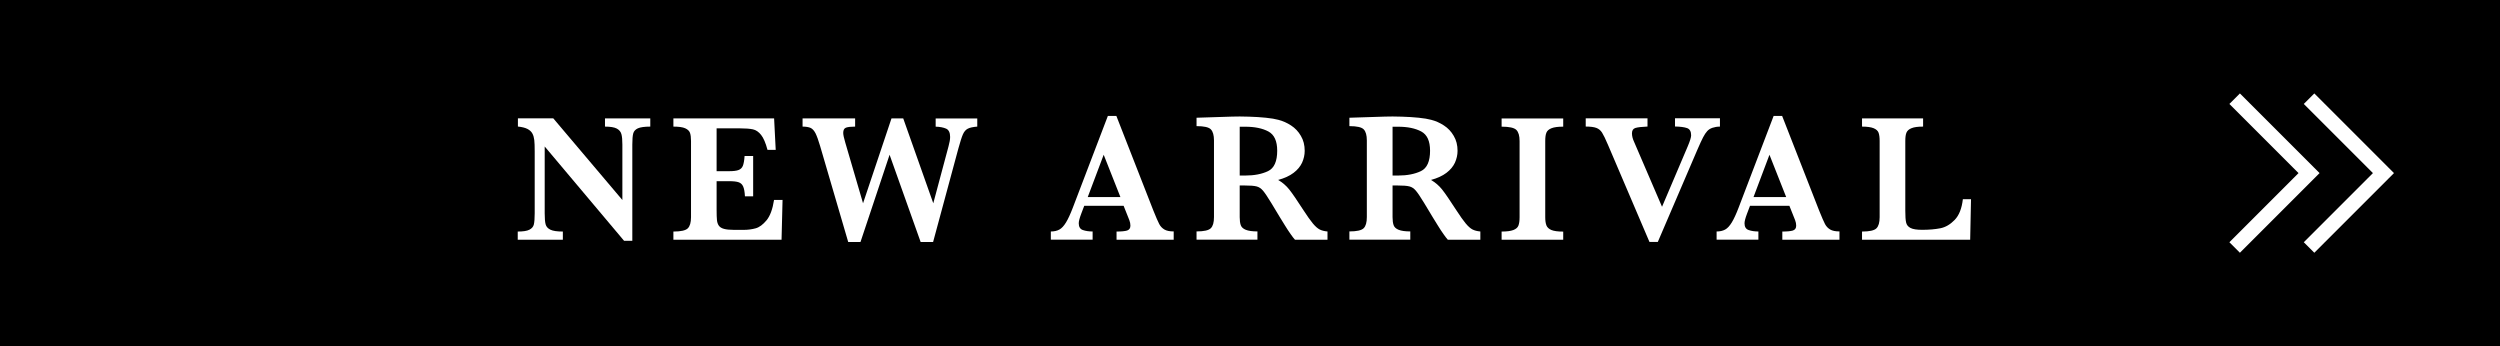 <?xml version="1.0" encoding="UTF-8"?>
<svg id="_レイヤー_2" data-name="レイヤー 2" xmlns="http://www.w3.org/2000/svg" viewBox="0 0 420 58.15">
  <defs>
    <style>
      .cls-1 {
        fill: none;
        stroke: #fff;
        stroke-miterlimit: 10;
        stroke-width: 2.5px;
      }

      .cls-2, .cls-3 {
        stroke-width: 0px;
      }

      .cls-3 {
        fill: #fff;
      }
    </style>
  </defs>
  <g id="layout">
    <g>
      <rect class="cls-2" x="0" width="420" height="58.15"/>
      <g>
        <path class="cls-3" d="m109.25,21.27c-.97,0-1.67.1-2.09.29-.42.2-.68.48-.78.87-.1.38-.15,1-.15,1.86v16.17h-1.38l-13.34-15.85v11.23c0,.85.05,1.47.16,1.86.11.39.37.68.8.89.43.21,1.13.31,2.09.31v1.38h-7.58v-1.38c.9,0,1.56-.1,1.96-.31.41-.21.66-.5.75-.89.09-.39.14-1,.14-1.86v-10.41c0-.84-.02-1.47-.07-1.9-.05-.42-.15-.79-.32-1.1-.17-.32-.45-.57-.83-.77-.39-.2-.92-.33-1.6-.4v-1.38h5.94l11.61,13.72v-9.31c0-.76-.05-1.35-.16-1.75-.11-.41-.37-.72-.78-.94s-1.08-.33-1.98-.33v-1.38h7.61v1.38Z"/>
        <path class="cls-3" d="m131.47,33.57l-.17,6.71h-18.17v-1.38c1.25,0,2.06-.18,2.42-.54.36-.36.54-.98.54-1.87v-12.81c0-.58-.06-1.04-.17-1.36-.12-.33-.39-.58-.81-.77s-1.09-.28-1.98-.28v-1.38h16.92l.27,5.29h-1.38c-.31-1.17-.67-2.01-1.08-2.52-.41-.51-.86-.82-1.37-.93s-1.27-.17-2.28-.17h-3.82v7.2h2.08c.71,0,1.24-.06,1.59-.19.35-.13.6-.36.74-.71.14-.35.24-.9.29-1.65h1.44v6.78h-1.38c-.04-.75-.14-1.31-.3-1.66-.16-.36-.41-.59-.76-.71-.35-.12-.87-.18-1.59-.18h-2.11v4.8c0,.8.02,1.39.06,1.76.04.37.15.68.32.92.18.25.46.42.86.53s.96.17,1.69.17h1.64c.69,0,1.35-.09,1.98-.26.63-.17,1.24-.63,1.84-1.35.6-.73,1.02-1.87,1.26-3.42h1.41Z"/>
        <path class="cls-3" d="m164.17,21.27c-.73.06-1.27.18-1.6.36-.34.18-.6.49-.8.94-.2.45-.45,1.25-.77,2.4l-4.24,15.69h-2.09l-5.22-14.66-4.89,14.66h-2.06l-4.72-16.12c-.28-.96-.54-1.67-.77-2.14-.24-.46-.51-.76-.83-.91-.32-.14-.76-.22-1.35-.22v-1.38h8.83v1.38c-.69,0-1.2.06-1.52.17-.32.11-.48.41-.48.89,0,.32.12.87.35,1.64l2.98,10.18,4.78-14.26h1.97l5.05,14.26,2.56-9.56c.18-.65.27-1.18.27-1.58,0-.73-.23-1.2-.68-1.4-.46-.2-1.04-.31-1.75-.33v-1.38h6.99v1.38Z"/>
        <path class="cls-3" d="m197.19,40.28h-9.61v-1.38c.81,0,1.4-.06,1.77-.17.37-.12.56-.39.56-.82,0-.3-.06-.61-.18-.92l-.96-2.41h-6.62l-.5,1.32c-.28.74-.42,1.28-.42,1.61,0,.6.23.98.7,1.14s1.01.24,1.63.24v1.38h-7.02v-1.38c.56,0,1.04-.11,1.43-.32.39-.21.76-.61,1.12-1.2.36-.59.74-1.42,1.15-2.49l5.88-15.4h1.43l6.21,15.88c.45,1.12.78,1.88.99,2.28.21.4.5.7.87.92.37.22.89.32,1.56.32v1.38Zm-8.96-7.17l-2.81-7.11-2.68,7.11h5.49Z"/>
        <path class="cls-3" d="m223.02,40.28h-5.46c-.2-.22-.45-.54-.74-.96-.3-.42-.62-.91-.97-1.48s-.64-1.04-.87-1.41l-1.38-2.29c-.62-1.02-1.09-1.72-1.41-2.1-.32-.38-.68-.62-1.08-.72-.41-.11-1.1-.16-2.07-.16h-.77v5.32c0,.56.06,1.01.18,1.35s.4.6.85.78,1.1.27,1.95.27v1.38h-10.23v-1.38c1.24,0,2.04-.18,2.4-.54.36-.36.53-.98.53-1.87v-12.87c0-.87-.17-1.49-.52-1.86-.35-.37-1.15-.55-2.41-.55v-1.41l4.72-.15c.36-.02.77-.04,1.24-.04s.9-.02,1.3-.02c.31,0,.83.01,1.55.03,1.01.03,1.96.09,2.84.18.88.09,1.58.21,2.09.35.75.19,1.47.51,2.14.95.68.44,1.23,1.02,1.65,1.75.43.72.64,1.56.64,2.51,0,.68-.15,1.34-.44,1.99-.3.64-.77,1.21-1.43,1.71-.66.5-1.52.9-2.59,1.19.73.43,1.35.96,1.86,1.6s1.31,1.81,2.41,3.51c.63.97,1.15,1.71,1.56,2.2s.79.83,1.14,1.01c.35.18.78.29,1.32.34v1.38Zm-8.45-14.96c0-1.62-.49-2.7-1.48-3.23-.99-.53-2.28-.8-3.87-.8-.22,0-.39,0-.52,0s-.27,0-.43,0v8.2h.95c1.51,0,2.78-.25,3.81-.74s1.54-1.64,1.54-3.44Z"/>
        <path class="cls-3" d="m248.7,40.28h-5.46c-.2-.22-.45-.54-.74-.96-.3-.42-.62-.91-.97-1.48s-.64-1.04-.87-1.41l-1.38-2.29c-.62-1.02-1.09-1.72-1.41-2.1-.32-.38-.68-.62-1.08-.72-.41-.11-1.1-.16-2.07-.16h-.77v5.32c0,.56.06,1.01.18,1.35s.4.6.85.78,1.1.27,1.95.27v1.38h-10.23v-1.38c1.24,0,2.04-.18,2.4-.54.36-.36.53-.98.53-1.87v-12.87c0-.87-.17-1.49-.52-1.86-.35-.37-1.15-.55-2.41-.55v-1.41l4.72-.15c.36-.02.77-.04,1.24-.04s.9-.02,1.3-.02c.31,0,.83.01,1.55.03,1.01.03,1.96.09,2.84.18.88.09,1.58.21,2.09.35.75.19,1.47.51,2.14.95.68.44,1.23,1.02,1.65,1.75.43.72.64,1.56.64,2.51,0,.68-.15,1.34-.44,1.99-.3.64-.77,1.21-1.43,1.71-.66.5-1.52.9-2.59,1.19.73.43,1.35.96,1.86,1.6s1.31,1.81,2.41,3.51c.63.97,1.15,1.71,1.56,2.2s.79.83,1.14,1.01c.35.18.78.29,1.32.34v1.38Zm-8.45-14.96c0-1.62-.49-2.7-1.48-3.23-.99-.53-2.28-.8-3.87-.8-.22,0-.39,0-.52,0s-.27,0-.43,0v8.2h.95c1.51,0,2.78-.25,3.81-.74s1.54-1.64,1.54-3.44Z"/>
        <path class="cls-3" d="m262.62,40.28h-10.35v-1.38c.86,0,1.51-.08,1.96-.25.44-.17.73-.41.86-.74s.2-.8.2-1.41v-12.81c0-.88-.18-1.5-.55-1.87-.37-.36-1.19-.54-2.47-.54v-1.38h10.35v1.38c-.86,0-1.51.08-1.96.26-.44.17-.73.42-.86.74-.14.33-.2.79-.2,1.41v12.81c0,.58.07,1.04.2,1.37.13.33.41.59.83.77.43.18,1.09.27,1.99.27v1.38Z"/>
        <path class="cls-3" d="m288.95,21.27c-.48,0-.9.08-1.26.2s-.65.31-.88.56-.46.6-.69,1.04c-.23.44-.55,1.13-.96,2.08l-6.65,15.5h-1.4l-6.95-16.27c-.43-1.01-.77-1.71-1.01-2.09-.24-.38-.56-.65-.96-.8s-1-.23-1.79-.23v-1.38h10.38v1.38c-.98.04-1.66.12-2.04.24-.38.12-.57.42-.57.9,0,.45.12.93.36,1.44l4.69,10.9,4.33-10.18c.37-.88.56-1.49.56-1.82,0-.65-.23-1.06-.68-1.22-.45-.16-1.13-.25-2.03-.27v-1.38h7.55v1.38Z"/>
        <path class="cls-3" d="m309.04,40.28h-9.61v-1.38c.81,0,1.4-.06,1.77-.17.37-.12.56-.39.56-.82,0-.3-.06-.61-.18-.92l-.96-2.41h-6.62l-.5,1.32c-.28.74-.42,1.28-.42,1.61,0,.6.23.98.7,1.14s1.01.24,1.63.24v1.38h-7.02v-1.38c.56,0,1.04-.11,1.43-.32.39-.21.76-.61,1.12-1.2.36-.59.74-1.42,1.15-2.49l5.88-15.4h1.43l6.21,15.88c.45,1.12.78,1.88.99,2.28.21.4.5.7.87.92.37.22.89.32,1.56.32v1.38Zm-8.96-7.17l-2.81-7.11-2.68,7.11h5.49Z"/>
        <path class="cls-3" d="m331.13,33.47l-.14,6.81h-18.17v-1.38c1.25,0,2.06-.18,2.42-.54.36-.36.54-.98.54-1.87v-12.81c0-.59-.06-1.05-.18-1.38s-.4-.58-.83-.76c-.44-.18-1.09-.27-1.95-.27v-1.38h10.26v1.38c-.85,0-1.5.08-1.93.26-.44.17-.72.42-.86.74-.14.33-.2.79-.2,1.41v11.73c0,.92.04,1.58.14,1.98.09.4.34.71.74.91.4.21,1.06.31,1.97.31,1.15,0,2.16-.09,3.03-.26.87-.17,1.67-.64,2.41-1.4s1.2-1.92,1.38-3.48h1.38Z"/>
      </g>
      <g>
        <polyline class="cls-1" points="375.42 41.58 387.92 29.08 375.42 16.58"/>
        <polyline class="cls-1" points="387.92 41.58 400.42 29.08 387.92 16.58"/>
      </g>
    </g>
  </g>
</svg>